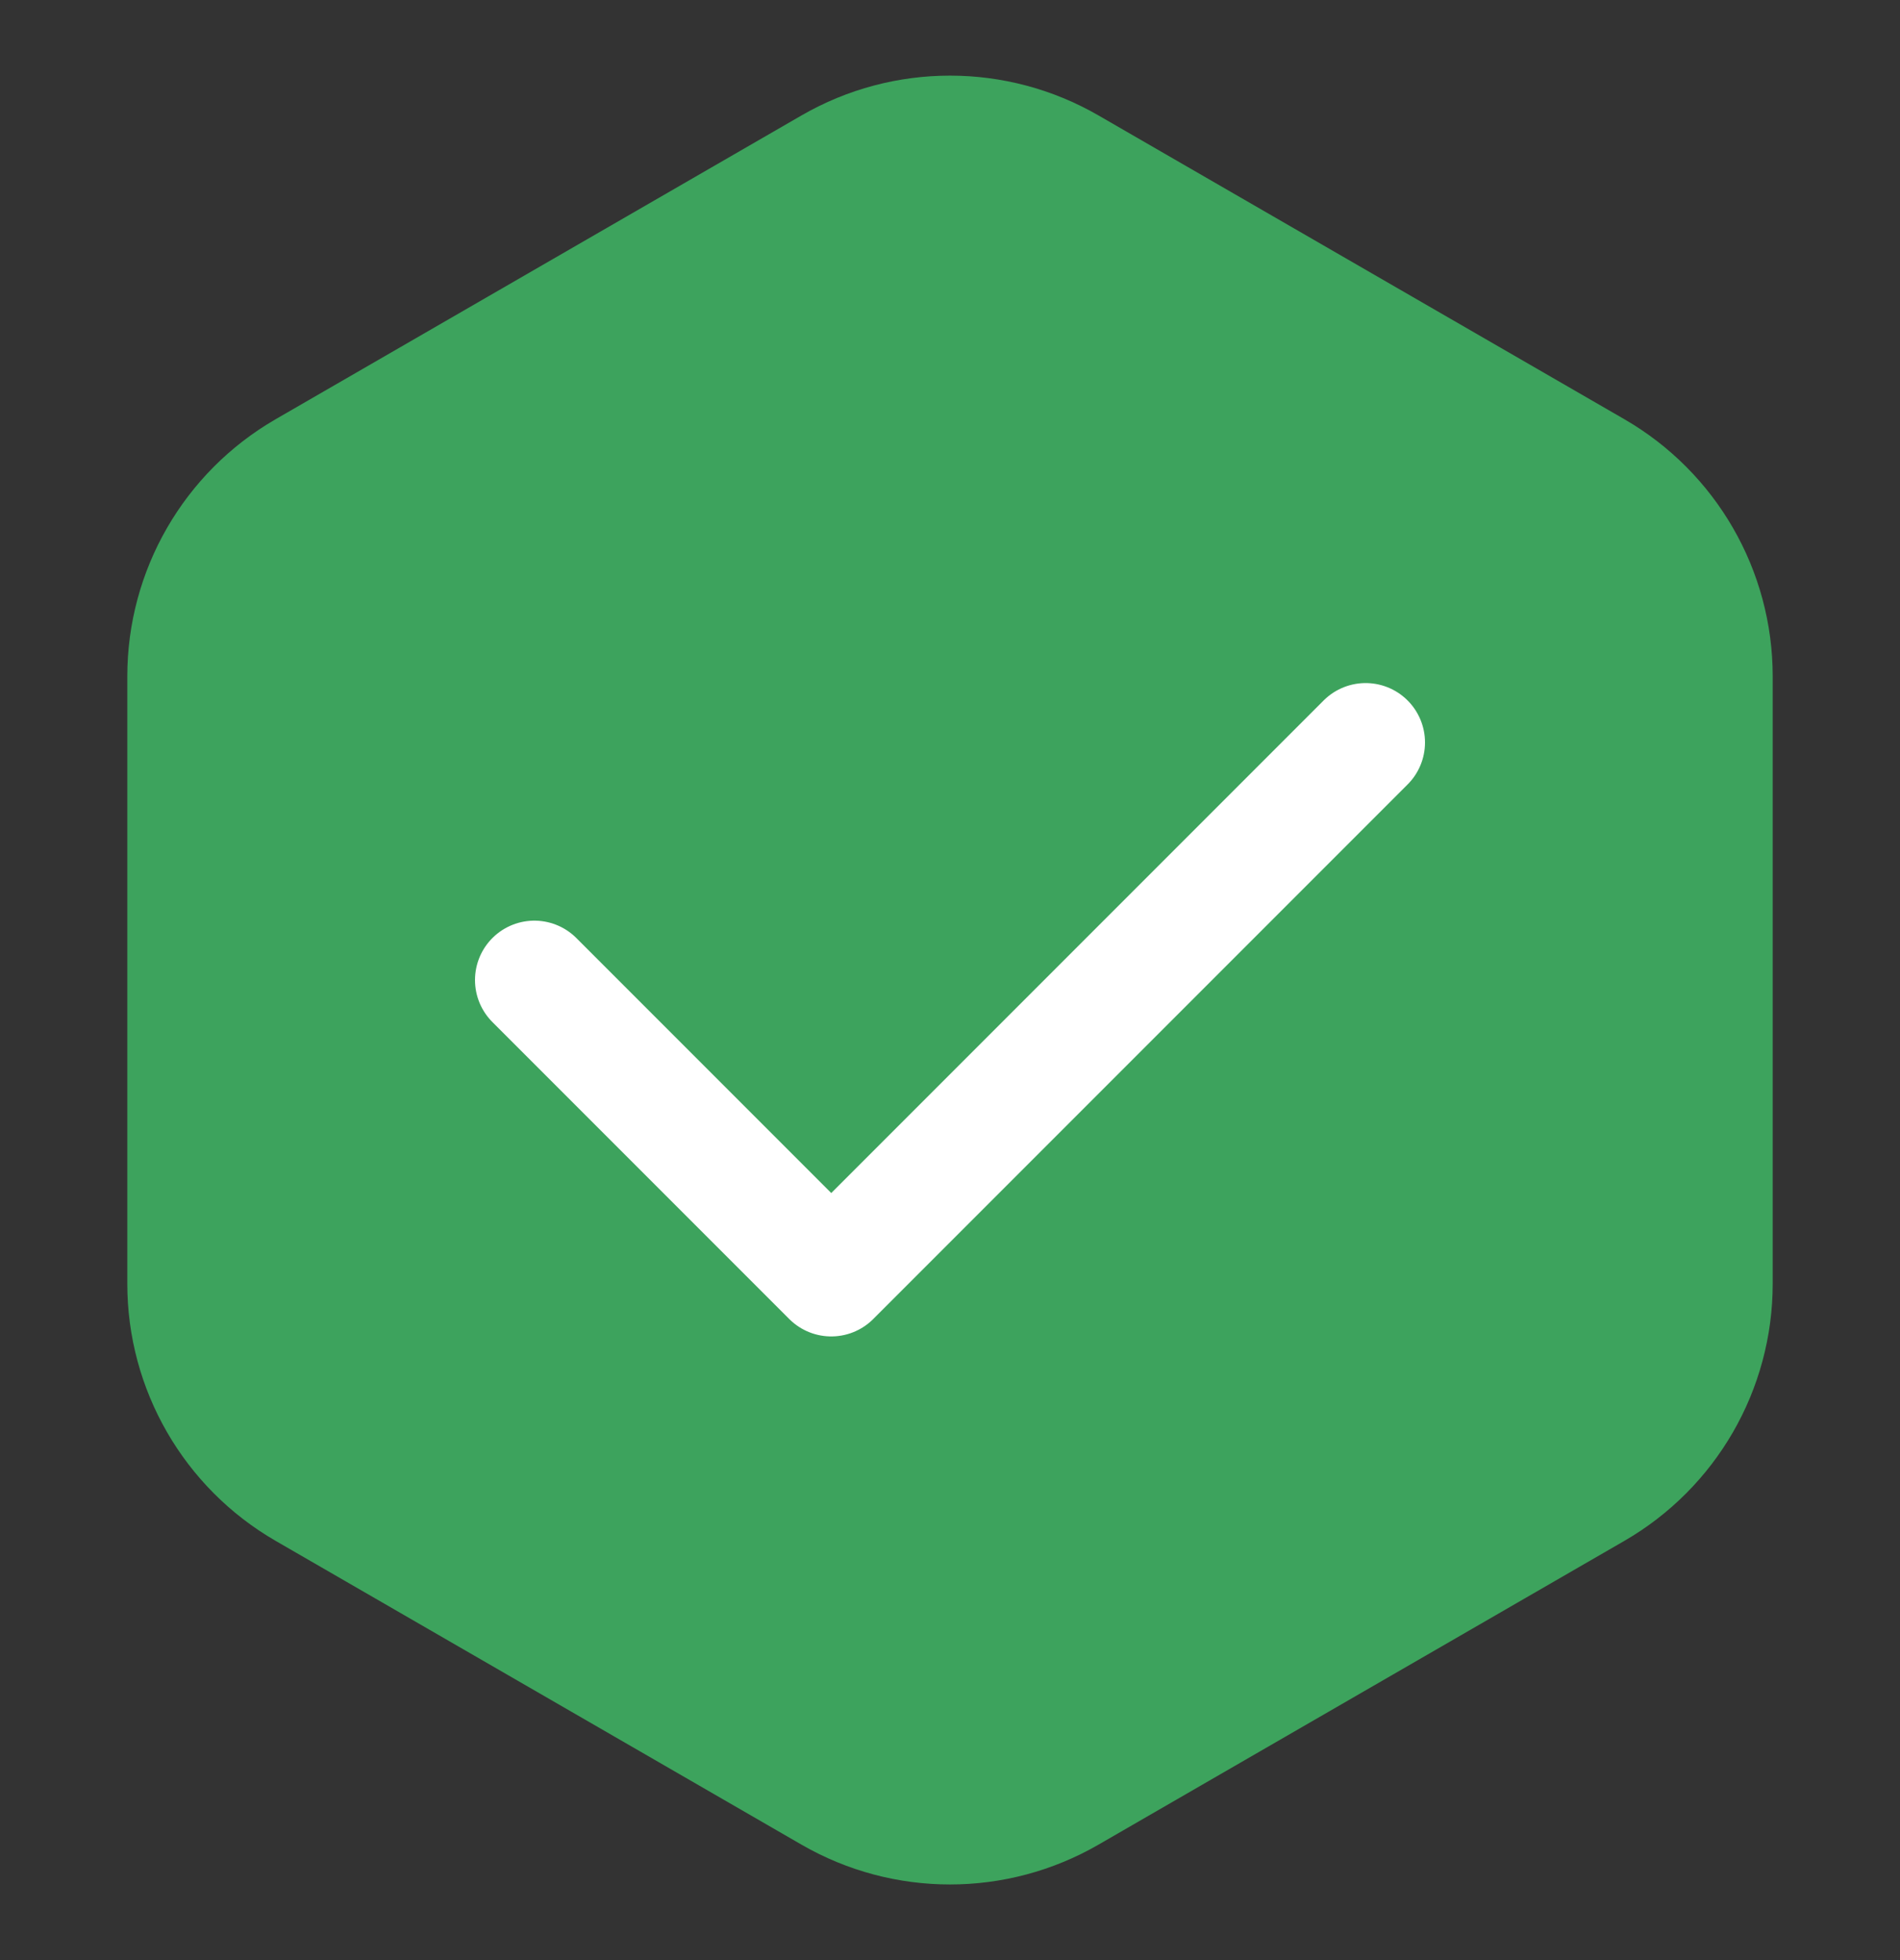 <svg xmlns="http://www.w3.org/2000/svg" width="32" height="33" viewBox="0 0 32 33" fill="none"><rect x="0" y="0" width="32" height="33" fill="#333333" stroke="none"/><path d="M13.5 1.943C15.047 1.05 16.953 1.05 18.5 1.943L27.356 7.057C28.903 7.95 29.856 9.6 29.856 11.387V21.613C29.856 23.4 28.903 25.05 27.356 25.943L18.5 31.057C16.953 31.95 15.047 31.95 13.5 31.057L4.644 25.943C3.097 25.05 2.144 23.4 2.144 21.613V11.387C2.144 9.6 3.097 7.95 4.644 7.057L13.5 1.943Z" fill="#3DA35D"></path><path d="M9 16.5L14 21.5L23 12.5" stroke="white" stroke-width="2" stroke-linecap="round" stroke-linejoin="round"></path></svg>
